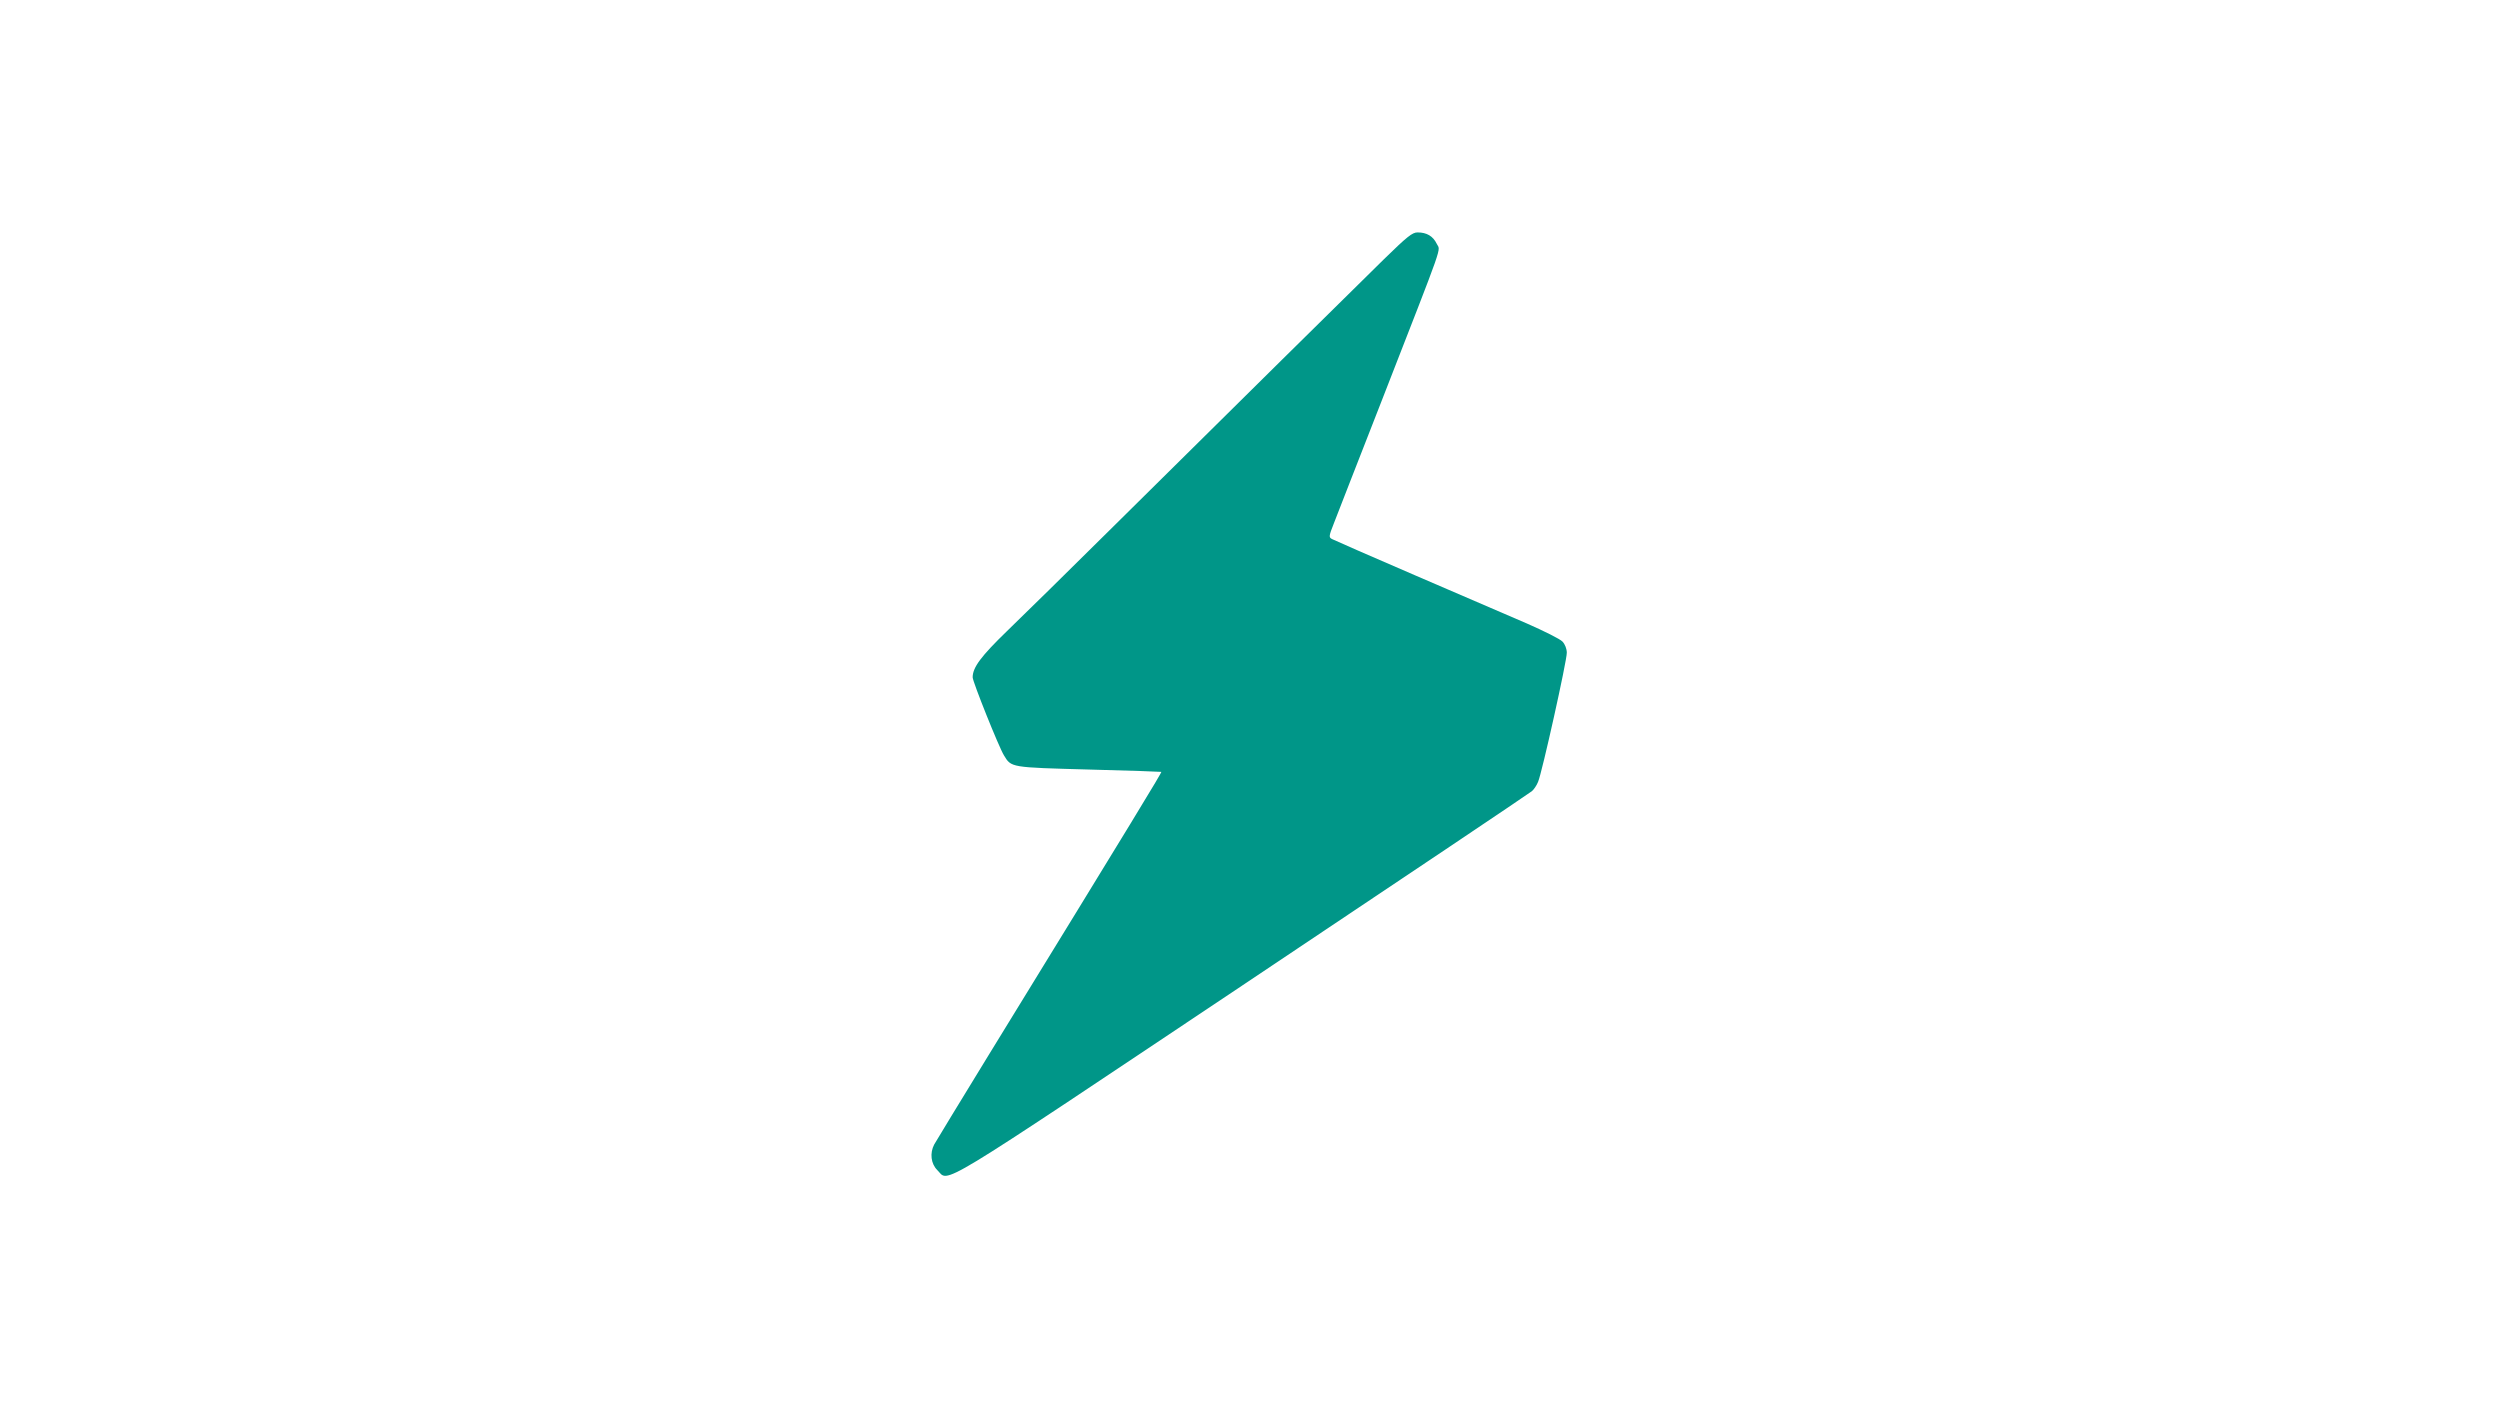 <?xml version="1.0" standalone="no"?>
<!DOCTYPE svg PUBLIC "-//W3C//DTD SVG 20010904//EN"
 "http://www.w3.org/TR/2001/REC-SVG-20010904/DTD/svg10.dtd">
<svg version="1.0" xmlns="http://www.w3.org/2000/svg"
 width="1280pt" height="720pt" viewBox="0 0 1280 720"
 preserveAspectRatio="xMidYMid meet">
<g transform="translate(0,720) scale(0.1,-0.1)"
fill="#009688" stroke="none">
<path d="M7086 5873 c-159 -156 -782 -771 -1386 -1369 -223 -221 -467 -461
-544 -535 -133 -129 -176 -186 -176 -237 0 -22 134 -357 160 -399 38 -63 32
-62 434 -73 203 -5 370 -11 372 -12 3 -3 -135 -230 -886 -1453 -145 -236 -269
-441 -277 -455 -23 -44 -17 -98 16 -131 63 -62 -43 -126 1564 947 804 537
1470 984 1480 993 10 8 25 30 32 48 20 46 148 622 147 661 0 20 -9 43 -22 57
-12 13 -94 54 -183 93 -89 38 -346 149 -571 246 -225 97 -417 181 -426 186
-17 9 -17 14 10 82 15 40 126 323 245 628 328 842 300 761 281 802 -19 39 -51
58 -98 58 -27 0 -52 -20 -172 -137z"/>
</g>
</svg>
